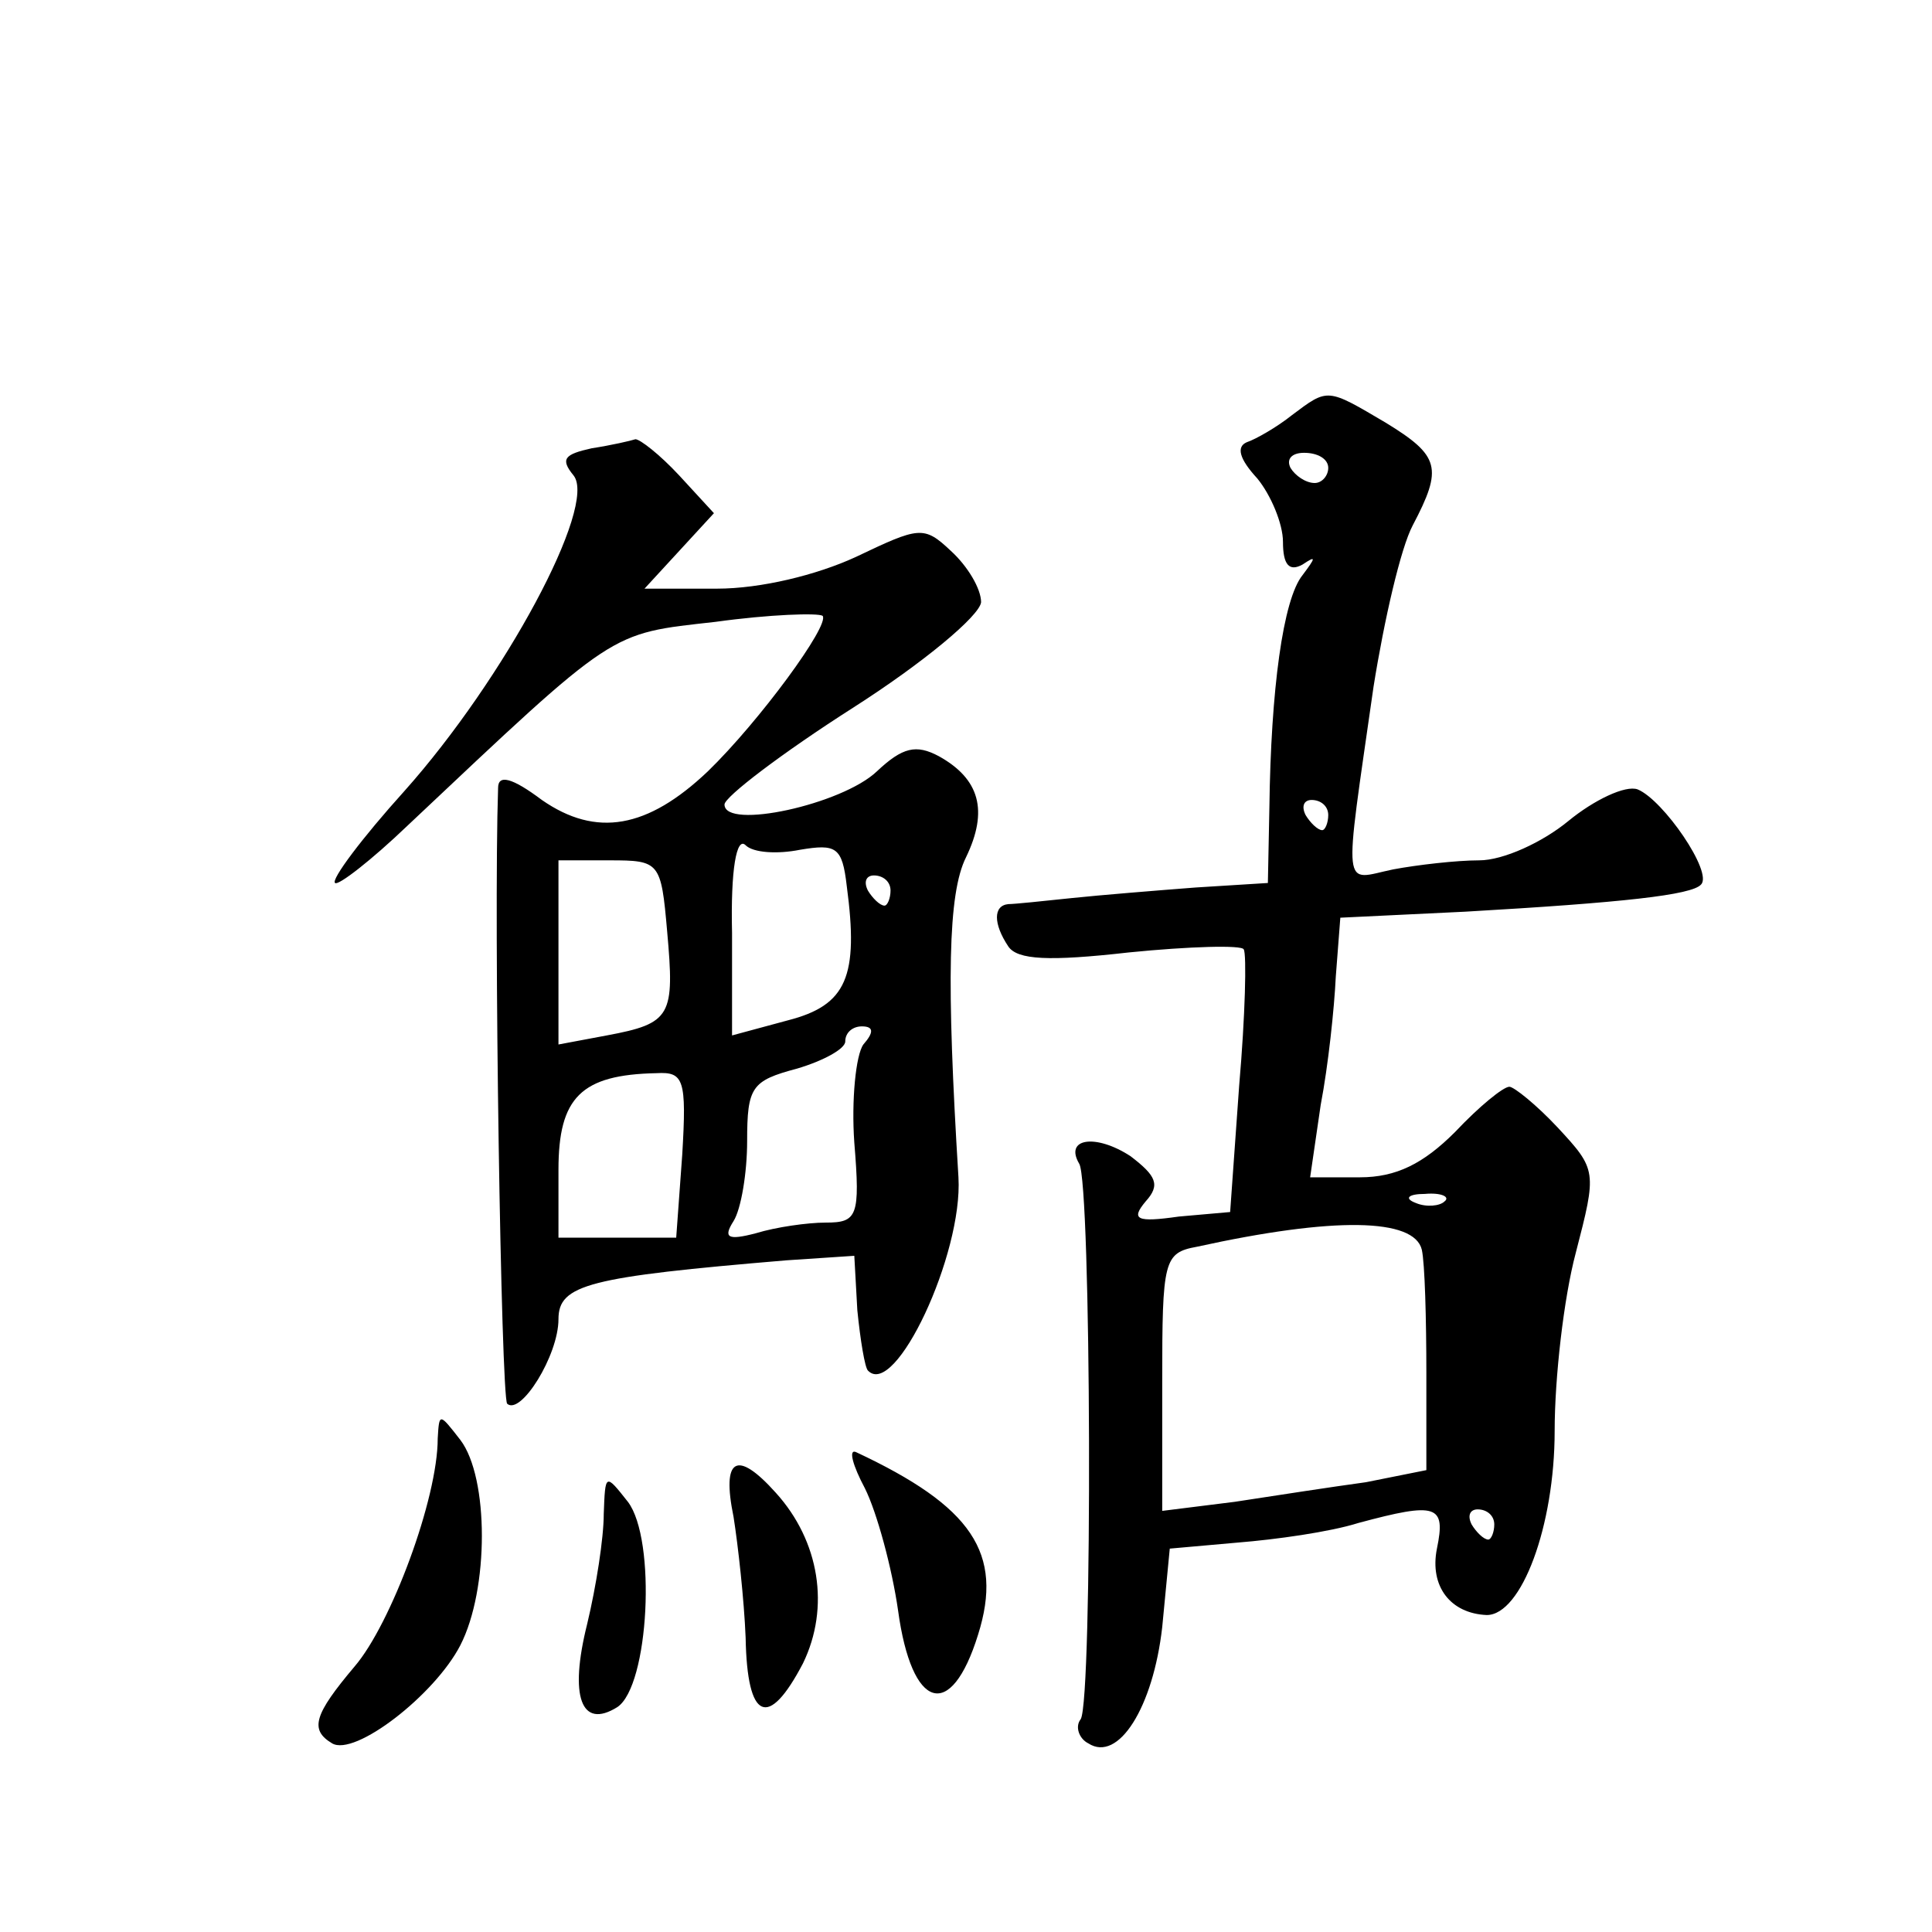 <?xml version="1.0" standalone="no"?>
<!DOCTYPE svg PUBLIC "-//W3C//DTD SVG 20010904//EN"
 "http://www.w3.org/TR/2001/REC-SVG-20010904/DTD/svg10.dtd">
<svg version="1.0" xmlns="http://www.w3.org/2000/svg"
 width="128pt" height="128pt" viewBox="0 0 128 128"
 preserveAspectRatio="xMidYMid meet">
<g transform="translate(0,128) scale(0.1,-0.1)"
fill="#0" stroke="none">
<path d="M856 1005 c-10 -8 -24 -16 -30 -18 -7 -3 -5 -11 7 -24 9 -11 17 -30 17
-42 0 -15 4 -20 13 -15 9 6 9 5 0 -7 -13 -16 -21 -76 -22 -154 l-1 -50 -48 -3 c-26
-2 -63 -5 -82 -7 -19 -2 -38 -4 -42 -4 -10 -1 -10 -13 0 -28 6 -9 27 -10 80 -4
40 4 75 5 76 2 2 -3 1 -44 -3 -90 l-6 -84 -34 -3 c-28 -4 -32 -2 -22 10 10 11 7
17 -10 30 -23 15 -44 12 -34 -5 8 -12 9 -355 1 -368 -4 -5 -1 -13 5 -16 20 -13
43 24 49 77 l5 52 45 4 c25 2 61 7 80 13 52 14 58 12 52 -17 -5 -25 9 -43 33 -44
23 0 45 59 45 122 0 35 6 88 14 118 14 54 14 55 -12 83 -14 15 -29 27 -32 27 -4
0 -20 -13 -36 -30 -21 -21 -39 -30 -63 -30 l-33 0 7 48 c5 26 9 64 10 85 l3 39
83 4 c104 6 150 11 156 18 8 8 -25 56 -42 63 -8 3 -29 -7 -46 -21 -17 -14 -43 -26
-59 -26 -15 0 -41 -3 -57 -6 -34 -7 -33 -19 -13 121 7 44 18 92 26 107 20 38 18
46 -18 68 -39 23 -38 23 -62 5z m24 -35 c0 -5 -4 -10 -9 -10 -6 0 -13 5 -16 10
-3 6 1 10 9 10 9 0 16 -4 16 -10z m0 -230 c0 -5 -2 -10 -4 -10 -3 0 -8 5 -11 10
-3 6 -1 10 4 10 6 0 11 -4 11 -10z m77 -256 c-3 -3 -12 -4 -19 -1 -8 3 -5 6 6 6
11 1 17 -2 13 -5z m-15 -32 c2 -9 3 -46 3 -82 l0 -64 -40 -8 c-22 -3 -61 -9 -87
-13 l-48 -6 0 86 c0 80 1 85 23 89 91 20 144 19 149 -2z m48 -182 c0 -5 -2 -10
-4 -10 -3 0 -8 5 -11 10 -3 6 -1 10 4 10 6 0 11 -4 11 -10z M392 983 c-18 -4 -21
-7 -12 -18 16 -20 -46 -135 -112 -209 -28 -31 -49 -59 -46 -61 2 -2 24 15 48 38
139 131 133 127 204 135 36 5 68 6 71 4 5 -6 -42 -70 -76 -103 -40 -38 -74 -44
-110 -19 -20 15 -29 17 -29 8 -3 -88 2 -403 6 -408 9 -8 34 32 34 56 0 23 20 28
151 39 l45 3 2 -36 c2 -20 5 -38 7 -40 18 -19 63 77 60 128 -8 130 -7 188 5 212
15 31 9 52 -18 67 -15 8 -24 6 -41 -10 -23 -22 -101 -39 -101 -22 0 5 38 34 85
64 47 30 84 61 85 70 0 9 -9 24 -20 34 -18 17 -21 16 -63 -4 -26 -12 -63 -21 -92
-21 l-48 0 23 25 23 25 -23 25 c-13 14 -26 24 -29 24 -3 -1 -16 -4 -29 -6z m138
-266 c24 4 28 2 31 -24 8 -60 0 -79 -39 -89 l-37 -10 0 68 c-1 42 3 64 9 58 5 -5
21 -6 36 -3z m-88 -54 c5 -56 3 -61 -40 -69 l-32 -6 0 61 0 61 34 0 c33 0 34 -1
38 -47z m148 27 c0 -5 -2 -10 -4 -10 -3 0 -8 5 -11 10 -3 6 -1 10 4 10 6 0 11 -4
11 -10z m-18 -102 c-5 -7 -8 -37 -6 -65 4 -49 2 -53 -19 -53 -12 0 -33 -3 -46 -7
-19 -5 -22 -3 -15 8 5 8 9 32 9 53 0 36 3 40 33 48 17 5 32 13 32 18 0 6 5 10 11
10 8 0 8 -4 1 -12z m-120 -73 l-4 -55 -39 0 -39 0 0 45 c0 48 15 63 65 64 18 1
20 -4 17 -54z M290 327 c0 -40 -31 -123 -55 -151 -27 -32 -30 -42 -15 -51 15 -9
68 32 85 65 19 37 19 111 0 136 -14 18 -14 18 -15 1z M573 294 c8 -16 18 -53 22
-81 9 -66 35 -74 53 -16 17 54 -4 85 -81 121 -5 2 -2 -9 6 -24z M486 275 c3 -19
7 -55 8 -80 1 -55 15 -61 38 -17 18 37 11 81 -18 113 -26 29 -36 23 -28 -16z M400
277 c0 -16 -5 -48 -11 -73 -12 -48 -4 -70 20 -55 21 14 26 111 7 136 -15 19 -15
19 -16 -8z"/>
</g>
</svg>
